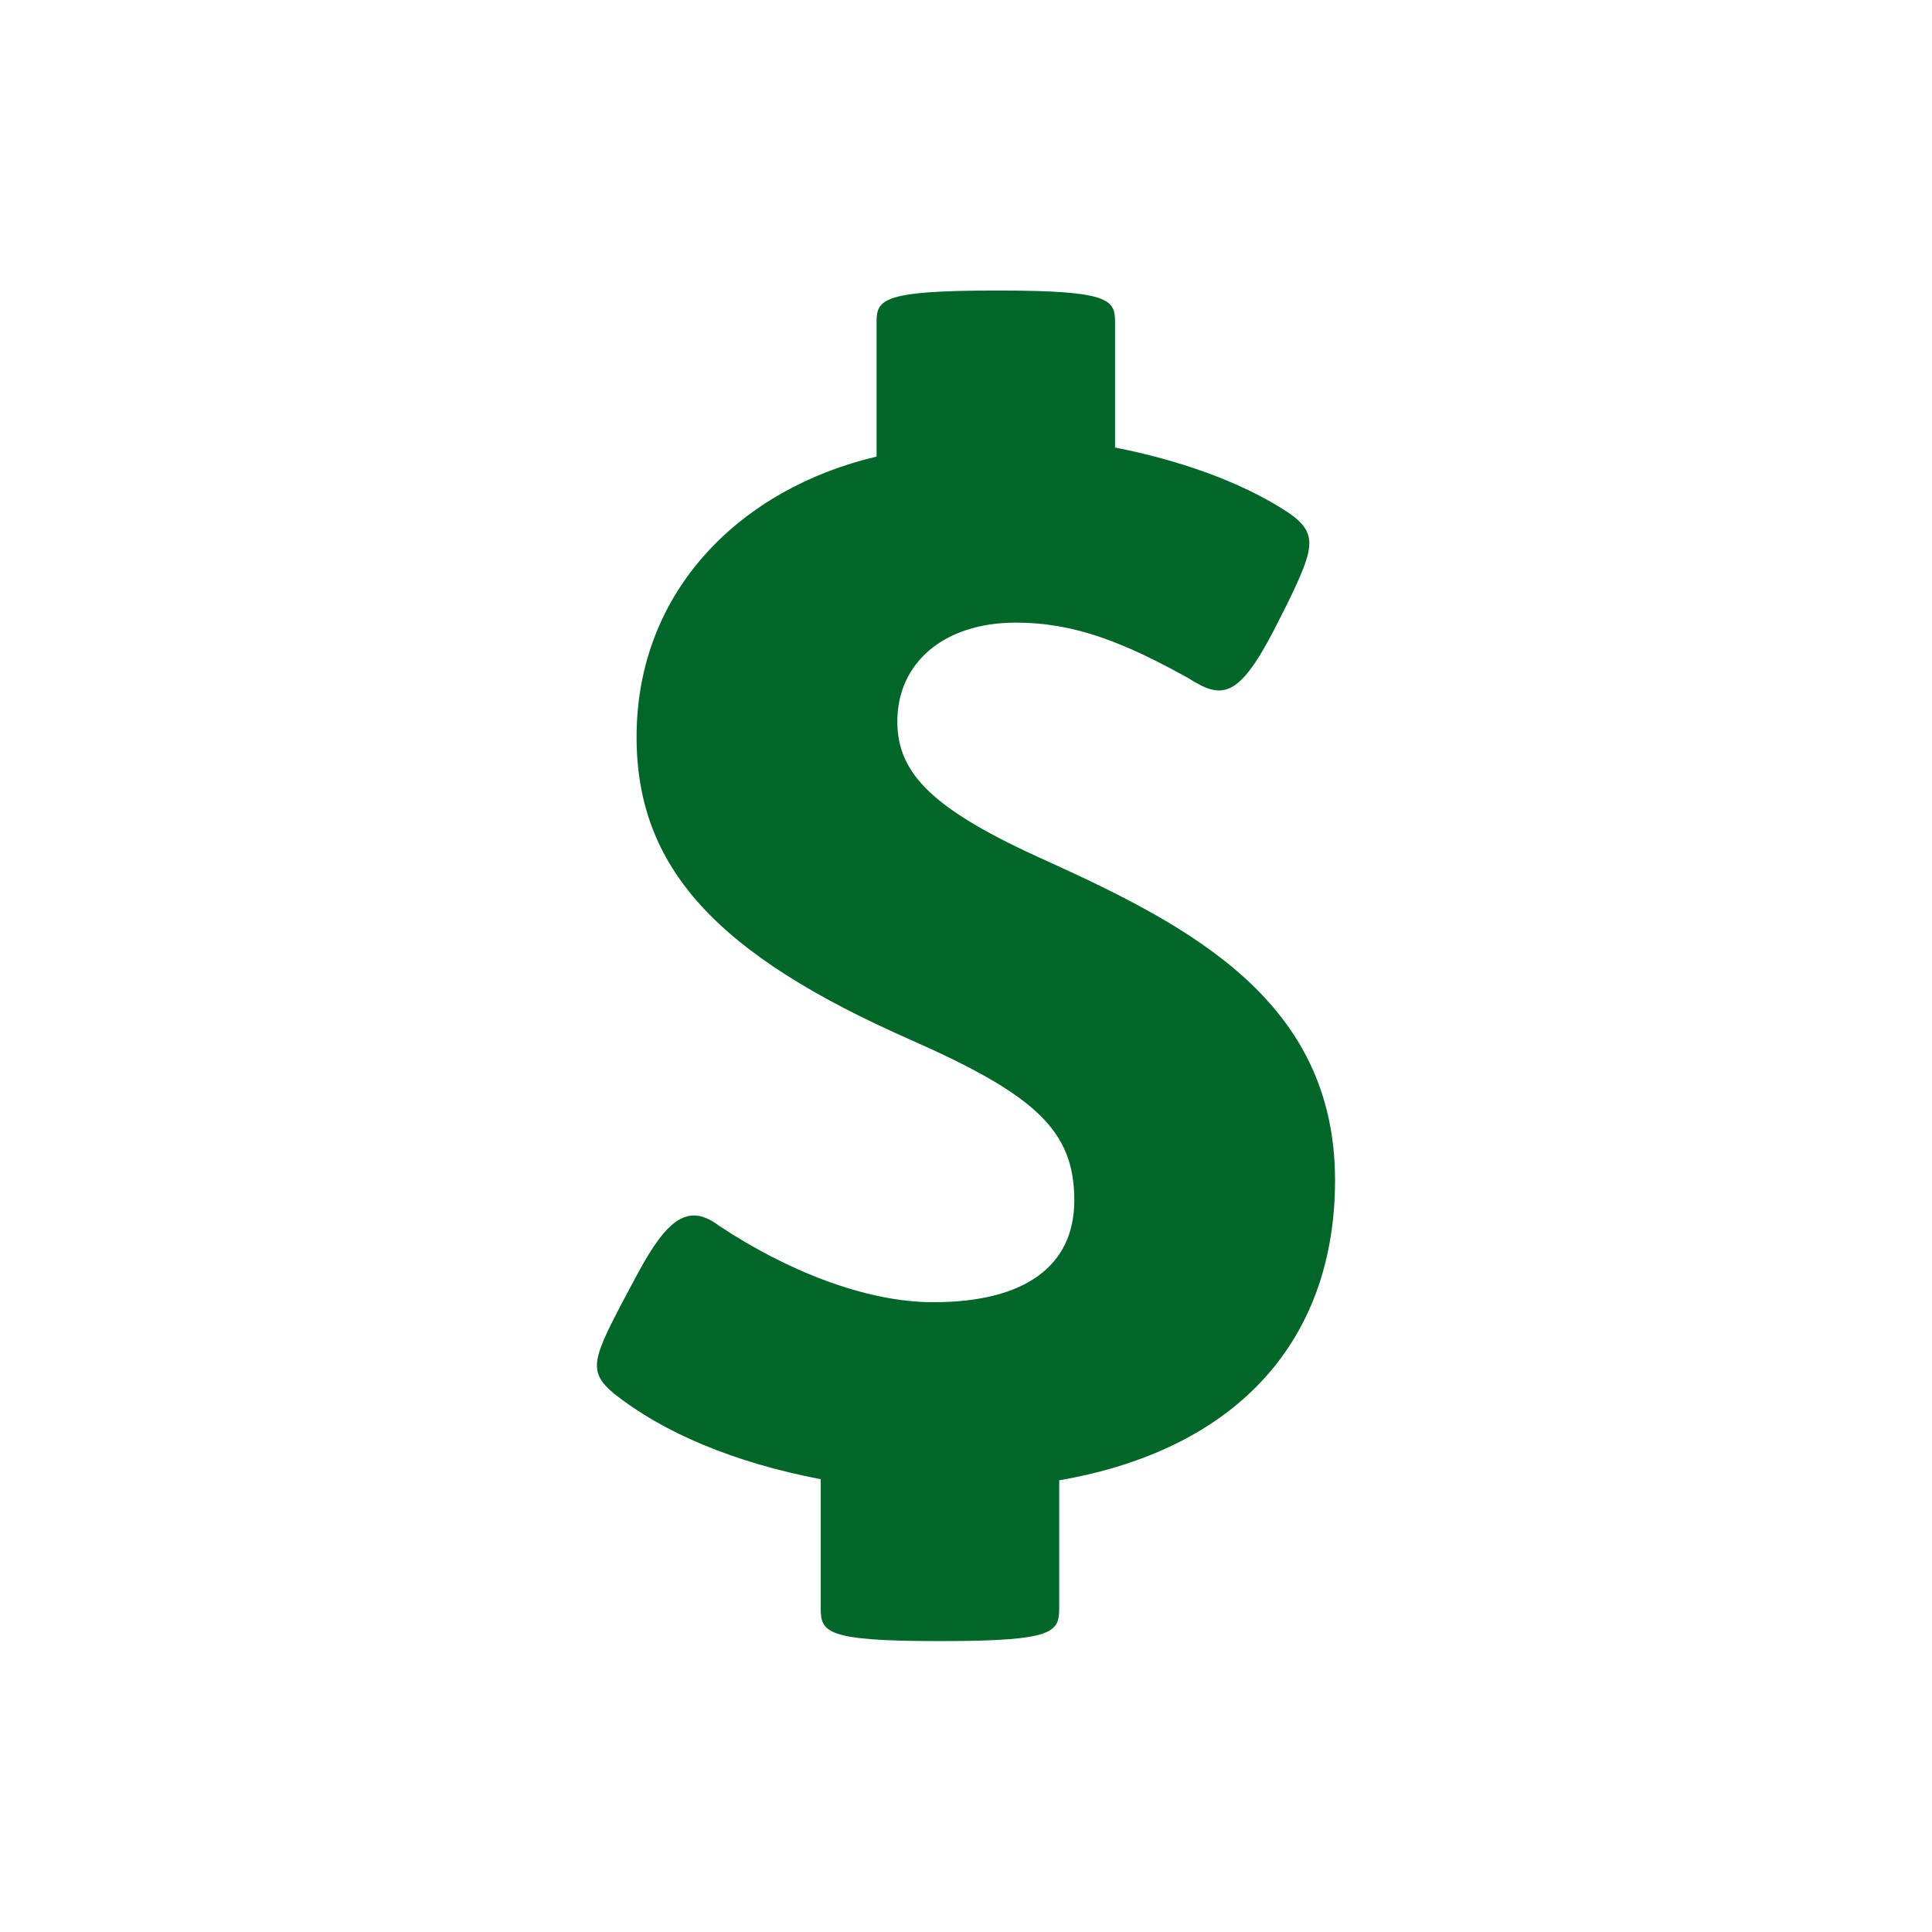 <?xml version="1.0" encoding="utf-8"?>
<!-- Generator: Adobe Illustrator 23.1.1, SVG Export Plug-In . SVG Version: 6.00 Build 0)  -->
<svg version="1.1" id="Layer_1" xmlns="http://www.w3.org/2000/svg" xmlns:xlink="http://www.w3.org/1999/xlink" x="0px" y="0px"
	 viewBox="0 0 512 512" style="enable-background:new 0 0 512 512;" xml:space="preserve">
<style type="text/css">
	.st0{fill:#006729;}
</style>
<path class="st0" d="M264.9,77c29,0,30.6,2.4,30.6,8.3v33.3c16.3,3.2,33,8.8,45.7,17.1c8.3,5.6,7.1,9.5,0,24.2l-3.6,7.1
	c-9.5,18.3-13.9,18.3-22.7,12.7c-17.1-9.5-30.2-14.7-45.7-14.7c-19.1,0-31.4,10.7-31.4,26.2c0,13.9,9.5,23.5,39.7,37
	c38.5,17.5,76.3,37.4,76.3,84.6c0,41.3-24.7,71.1-73.1,79.5v33.8c0,6.4-1.2,8.8-31,8.8h-1.2c-29.8,0-31-2.4-31-8.8V392
	c-23-4.4-41.7-12.3-54.8-22.7c-6.8-5.6-5.6-9.1,1.6-23l4.7-8.8c7.9-14.7,13.5-18.7,21.5-12.7c17.9,11.9,38.9,20.3,56.8,20.3
	c24.2,0,37.4-9.5,37.4-27c0-18.3-10-27.8-43.3-42.5c-51.6-22.7-72.7-45.7-72.7-80.3c0-38.9,27.8-65.9,63.6-74.3V85.3
	c0-5.9,1.6-8.3,31.4-8.3H264.9L264.9,77z"/>
</svg>
